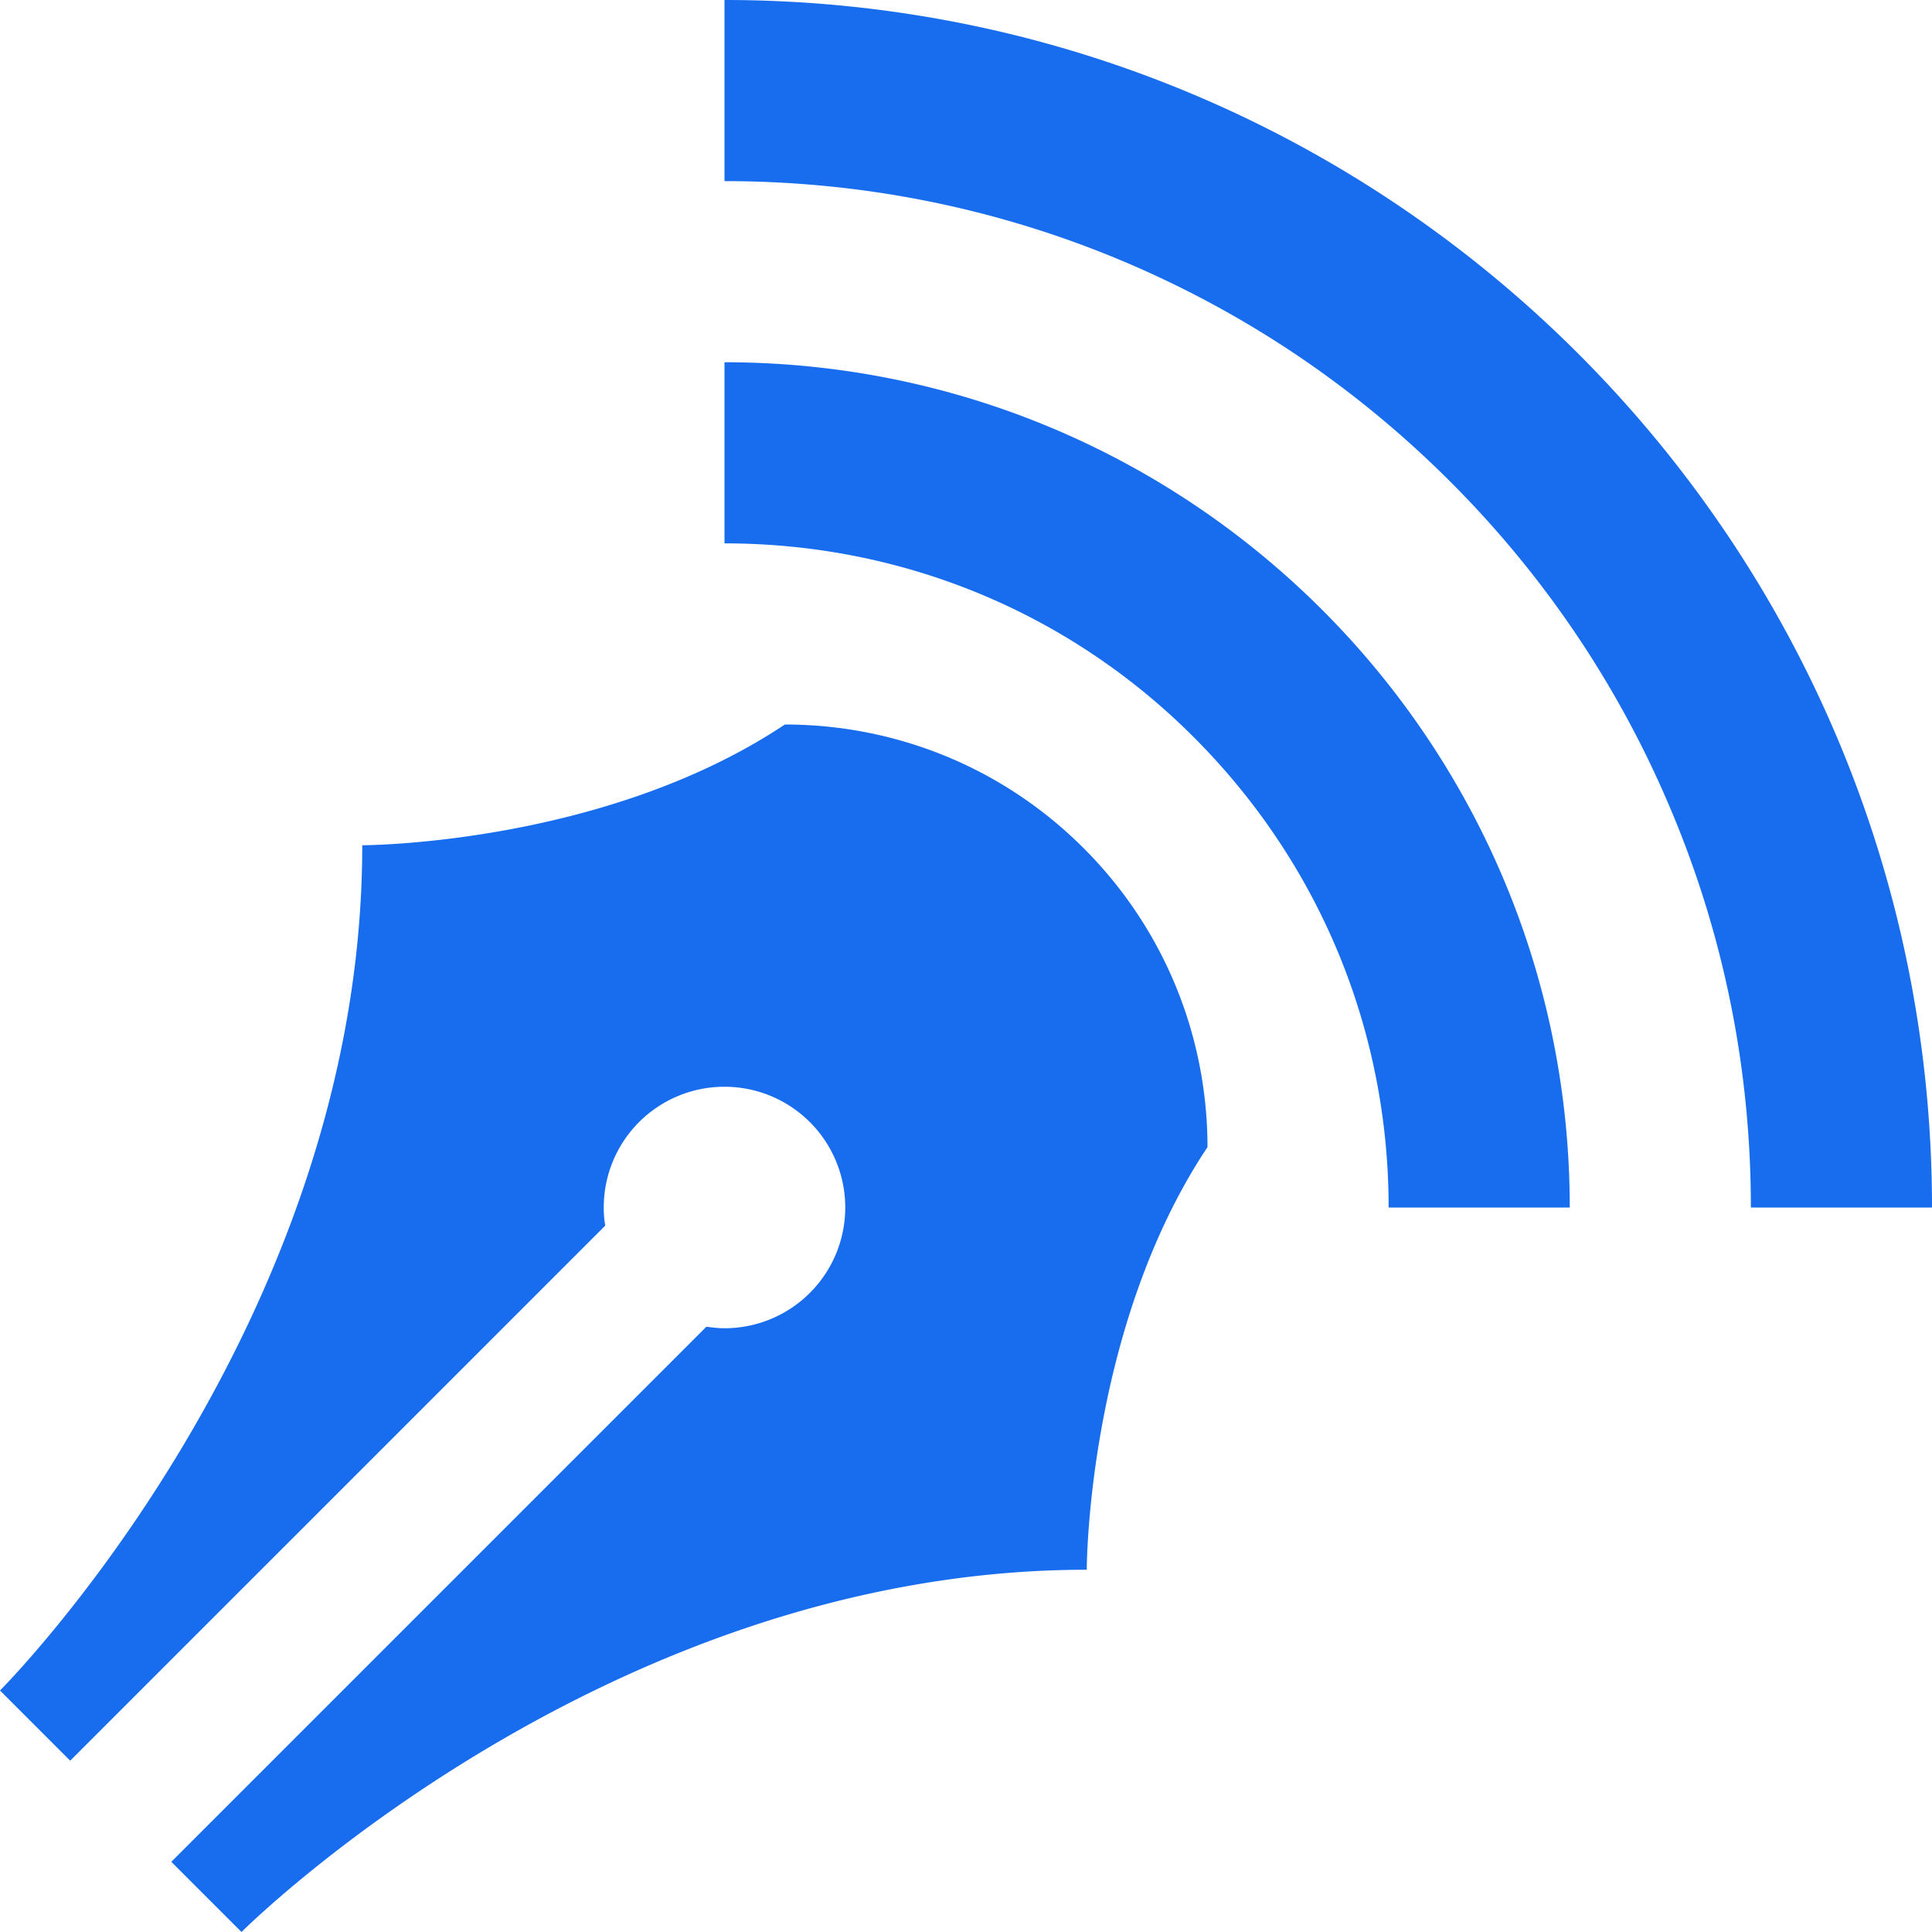 <svg xmlns="http://www.w3.org/2000/svg" viewBox="0 0 512 512"><path fill="#186dee" d="M 192 96 c 123.7 0 224 100.3 224 224 h -48 c 0 -47 -18.3 -91.2 -51.5 -124.5 S 239 144 192 144 V 96 Z m 0 -96 c 176.7 0 320 143.3 320 320 h -48 c 0 -36.7 -7.2 -72.4 -21.4 -105.9 c -13.7 -32.4 -33.3 -61.5 -58.3 -86.5 S 330.2 83 297.8 69.3 C 264.4 55.2 228.7 48 192 48 V 0 Z m 95.2 224.8 c 21.9 21.9 32.8 50.6 32.8 79.2 c -32 48 -32 112 -32 112 c -128 0 -224 96 -224 96 l -18.6 -18.6 l 141.8 -141.8 c 1.6 0.2 3.2 0.4 4.8 0.4 a 31.97 31.97 0 1 0 0 -64 a 31.97 31.97 0 0 0 -32 32 c 0 1.6 0.1 3.2 0.4 4.8 L 18.6 466.6 L 0 448 s 96 -96 96 -224 c 0 0 64 0 112 -32 c 28.7 0 57.3 10.9 79.2 32.8 Z"/></svg>
